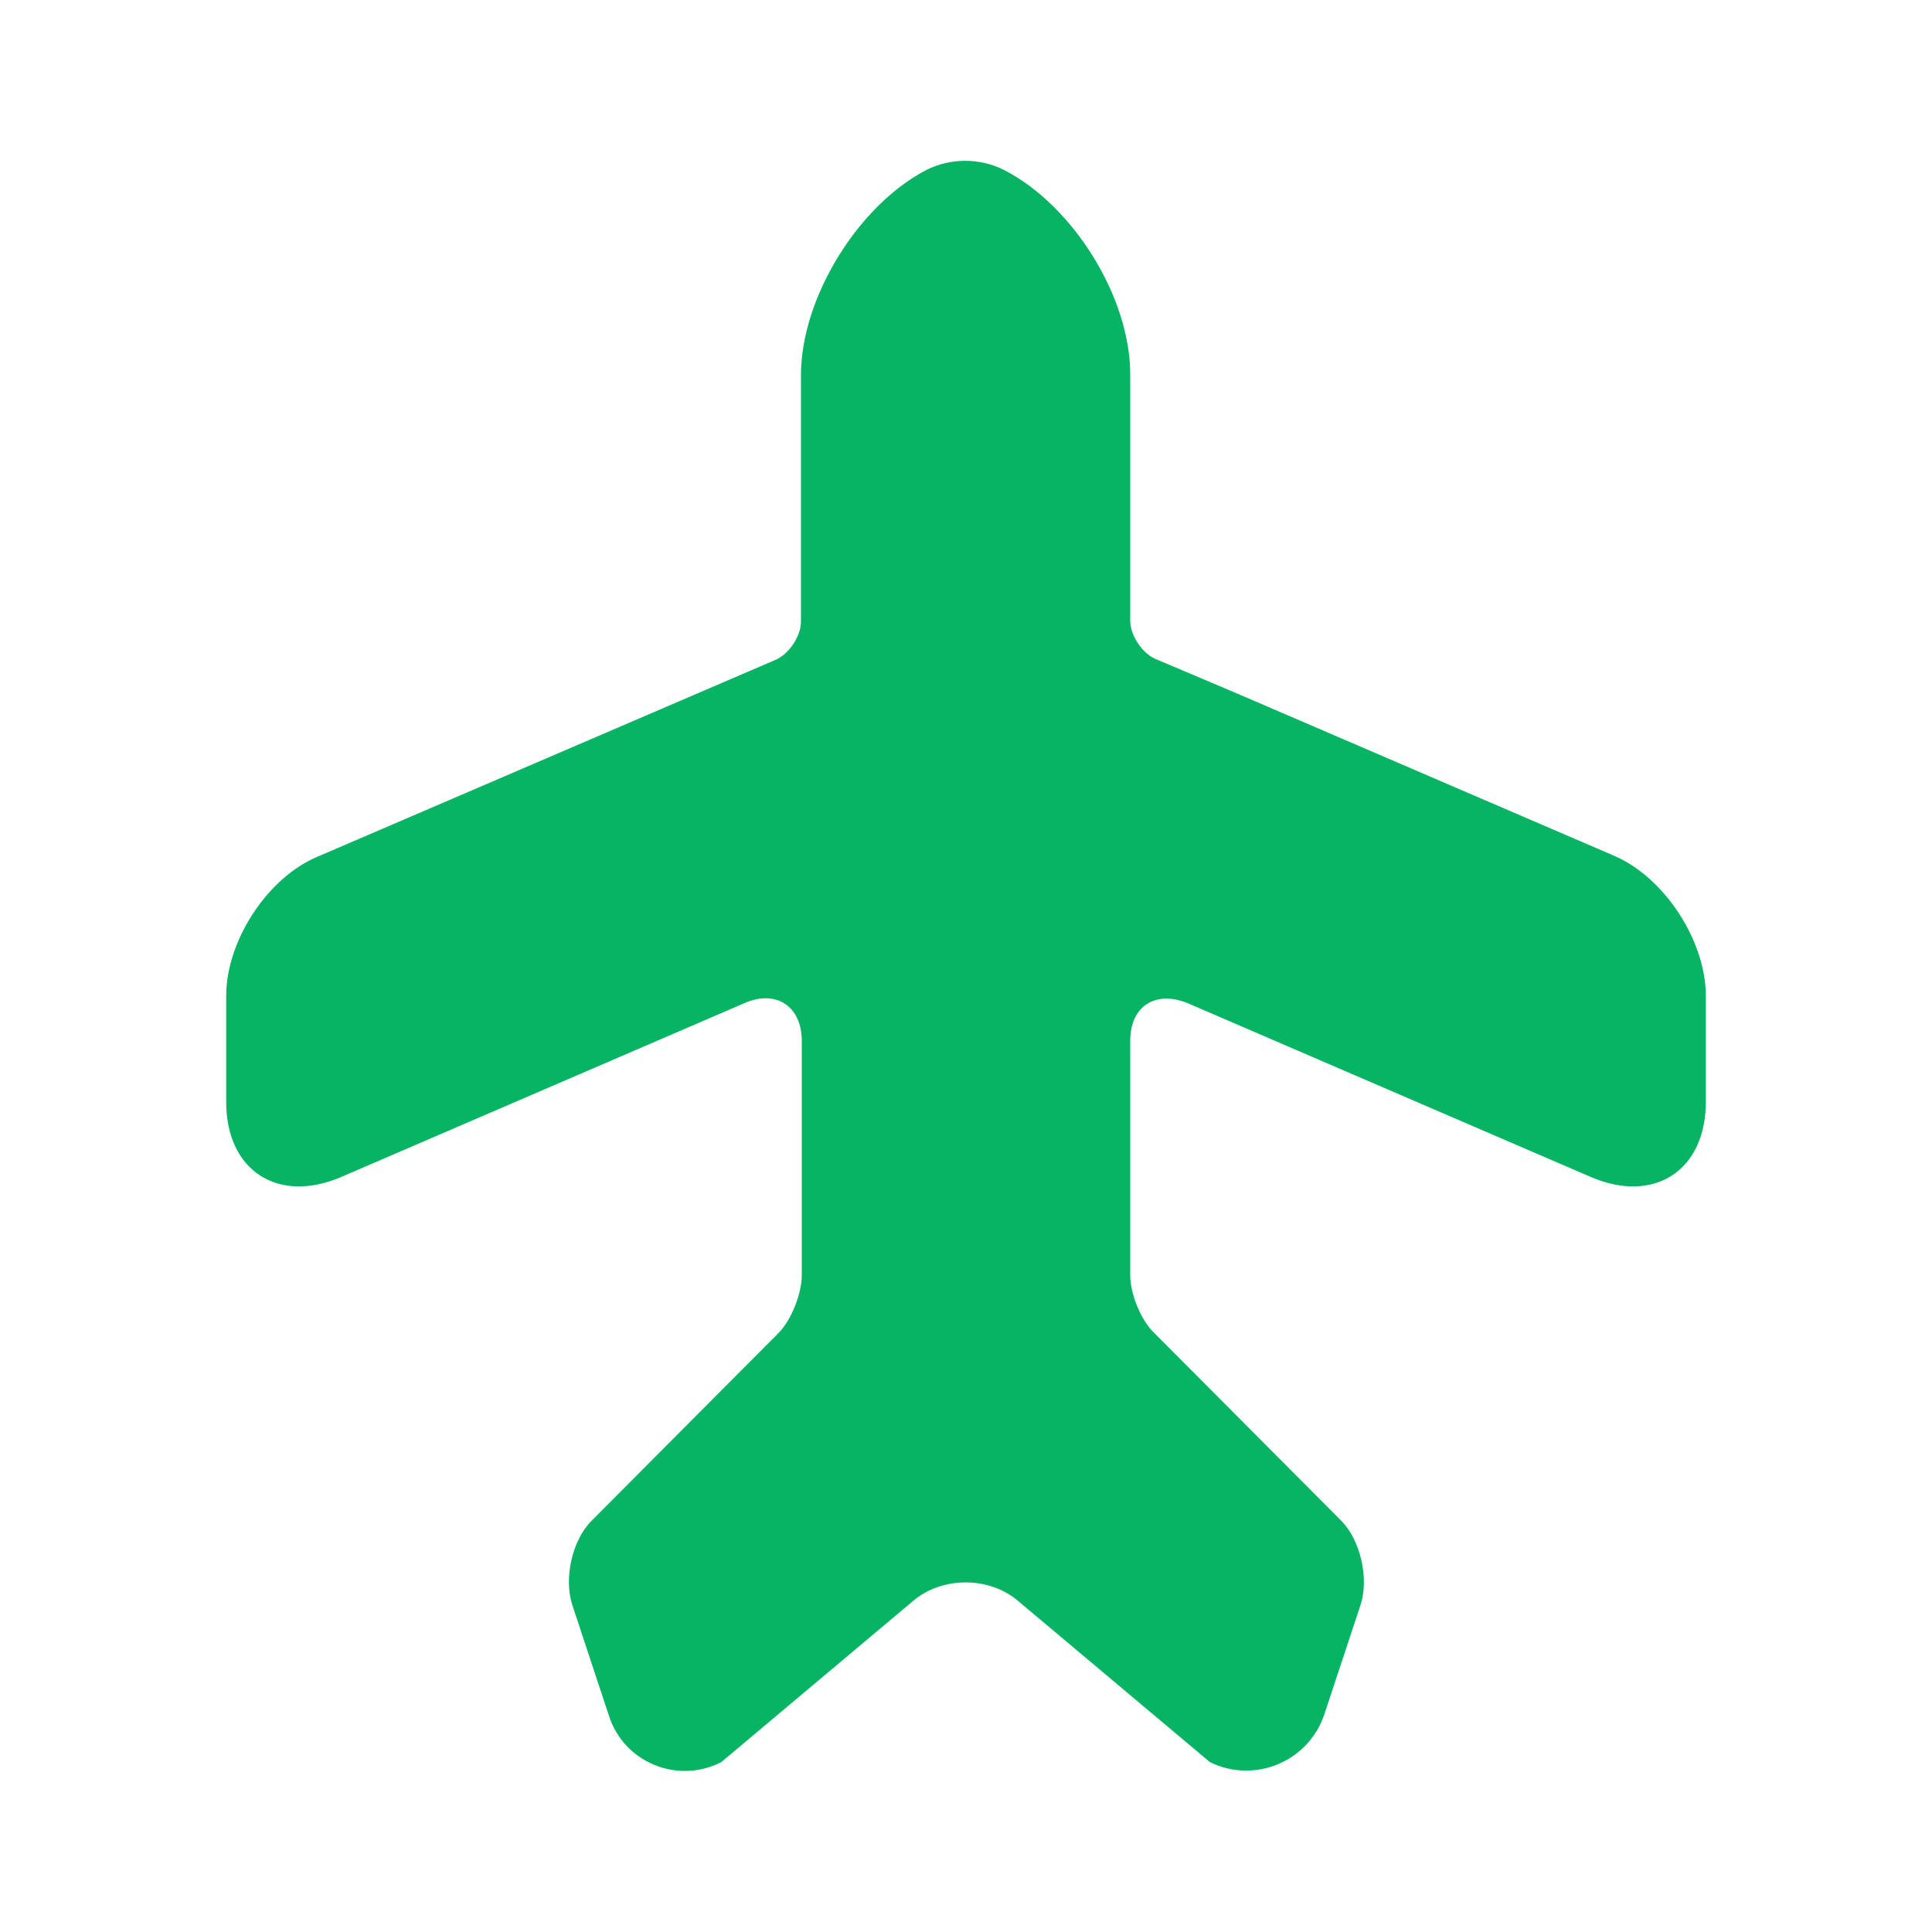 <svg width="40" height="40" viewBox="0 0 40 40" fill="none" xmlns="http://www.w3.org/2000/svg">
<path d="M33.417 17.717L25.633 14.367L23.9 13.633C23.633 13.5 23.4 13.15 23.4 12.85V7.75C23.4 6.15 22.217 4.25 20.783 3.517C20.283 3.267 19.683 3.267 19.183 3.517C17.767 4.25 16.583 6.167 16.583 7.767V12.867C16.583 13.167 16.35 13.517 16.083 13.65L6.583 17.733C5.533 18.167 4.683 19.483 4.683 20.617V22.817C4.683 24.233 5.75 24.933 7.067 24.367L15.417 20.767C16.067 20.483 16.6 20.833 16.6 21.55V23.4V26.4C16.6 26.783 16.383 27.333 16.117 27.6L12.25 31.483C11.85 31.883 11.667 32.667 11.85 33.233L12.6 35.5C12.9 36.483 14.017 36.95 14.933 36.483L18.9 33.15C19.5 32.633 20.483 32.633 21.083 33.15L25.05 36.483C25.967 36.933 27.083 36.483 27.417 35.5L28.167 33.233C28.35 32.683 28.167 31.883 27.767 31.483L23.9 27.6C23.617 27.333 23.4 26.783 23.4 26.4V21.55C23.4 20.833 23.917 20.5 24.583 20.767L32.933 24.367C34.25 24.933 35.317 24.233 35.317 22.817V20.617C35.317 19.483 34.467 18.167 33.417 17.717Z" fill="#07B463"/>
</svg>
